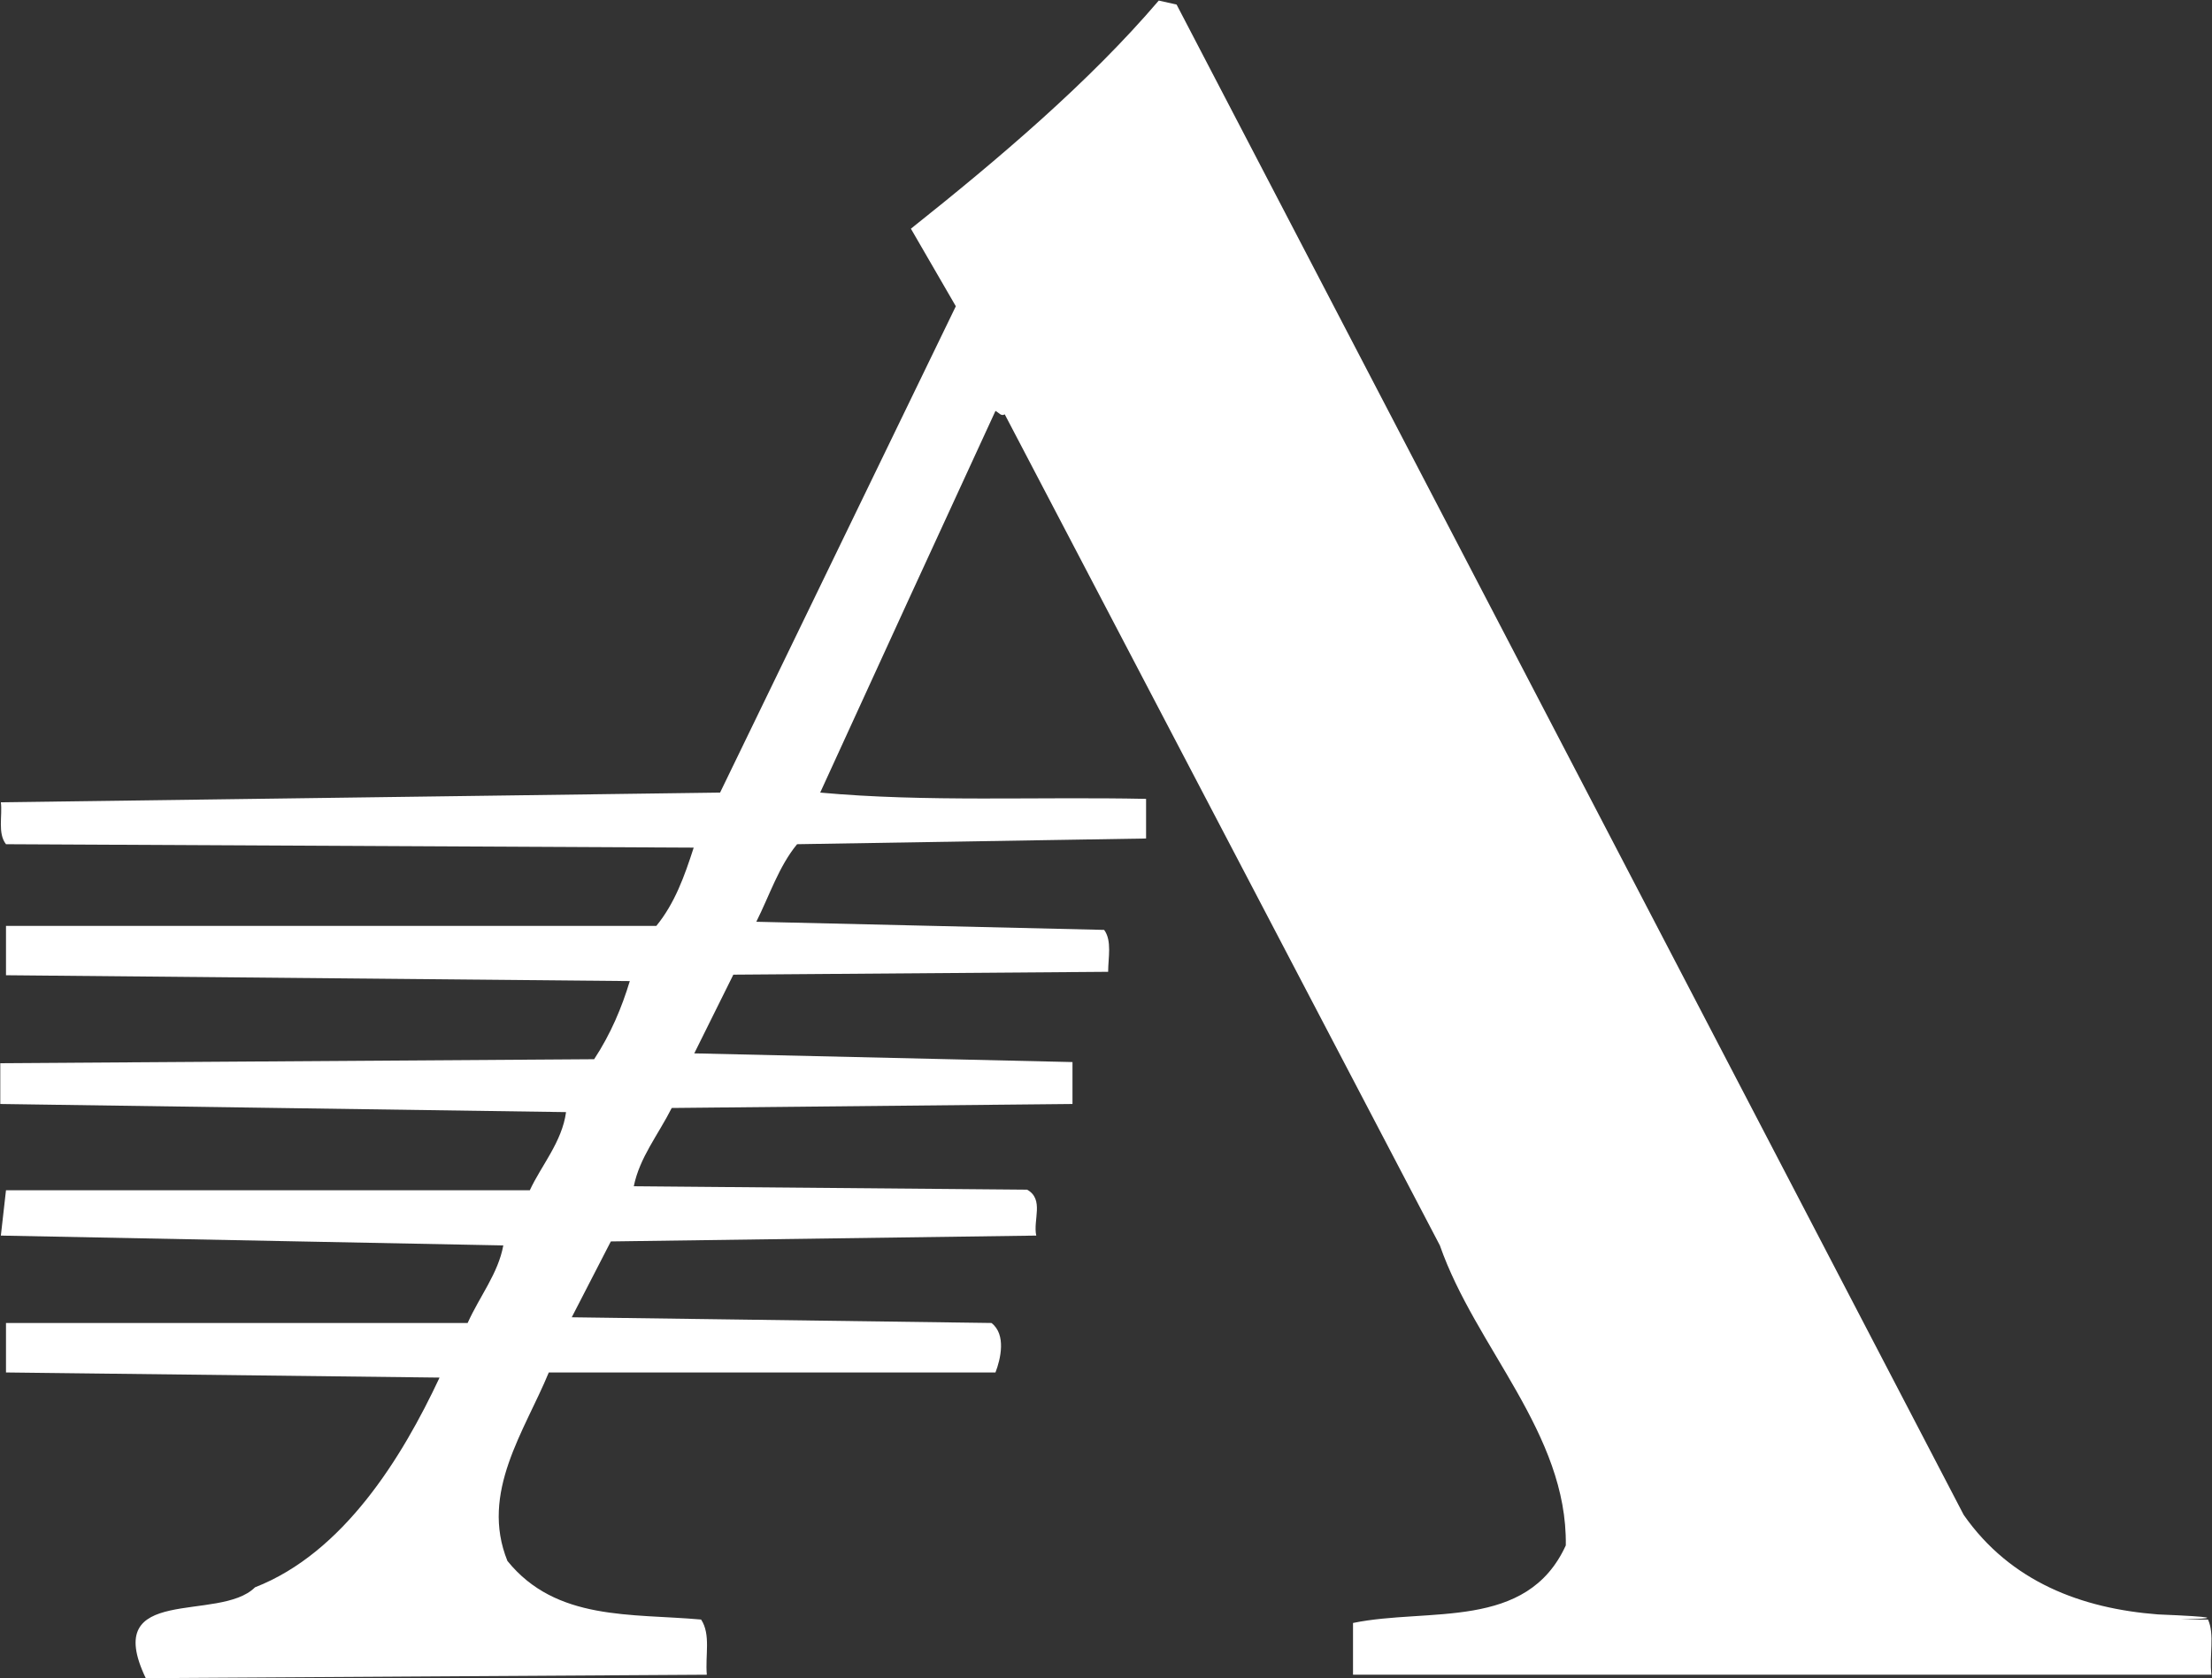 <svg version="1.2" xmlns="http://www.w3.org/2000/svg" viewBox="0 0 1551 1177" width="1551" height="1177">
	<rect x="0" y="0" width="1551" height="1177" fill="#333333" stroke="none"/>
	<title>AMRN</title>
	<style>
		.s0 { fill: #ffffff } 
	</style>
	<path id="path1" class="s0" d="m1513.1 1132.3c-53.2-4.1-103.2-22.6-136.2-69.8l-551.9-1059.3-12.5-2.8c-48.8 57.2-112.1 110.9-173.8 160l31.5 54.4-165.3 341.1-504.3 6.8c1.2 9.3-2.4 21.8 3.6 29.4l482.2 2.4c-6.5 20.2-13.3 39.1-26.2 54.9h-456v34.6l437.4 4.1c-5.6 18.5-13.3 37-25 54.8l-416.4 2.8v28.6l396.7 5.7c-2.8 20.9-17.4 37.5-25.4 54.8h-367.3l-3.6 31.8 352.3 6.9c-3.6 19.7-16.5 35.5-25 54.4h-323.7v34.7l304 3.6c-26.2 56-67.3 122.9-129.4 147.1-25 25-108.4-2.8-76.6 63.7l393.4-2.4c-1.2-13.7 2.9-28.2-4-38.7-48.8-4.4-101.6 1.2-135.8-41.1-19.4-48 12.1-91.1 29-132.2h313.2c3.6-9.3 7.7-26.6-2.8-34.7l-294.3-4 27.4-53.2 298.3-4.1c-2.4-10.9 5.7-25.4-6.4-32.2l-275.8-2.4c4.1-20.2 17-35.9 26.6-54.9l281-2.8v-29.4l-265.2-6.1 27.4-55.2 262.8-2c0-9.7 2.8-21.8-2.8-29.4l-243.9-5.7c9.3-18.5 15.7-38.7 28.6-54.4l244.7-4v-27.8c-77-1.6-154.4 2.4-228.5-4.4q61.2-133.9 122.9-267.7c2.4 1.2 4 4 6.5 2.4l305.1 582.9c25 71.7 89.5 131.8 88.3 210.4-27.4 60-96.3 43.5-149.2 54.4v36.3h601.9c-1.6-13.7 2.4-28.2-2.4-38.7-59.8 0 51.6 0-35.1-3.6z"/>
</svg>